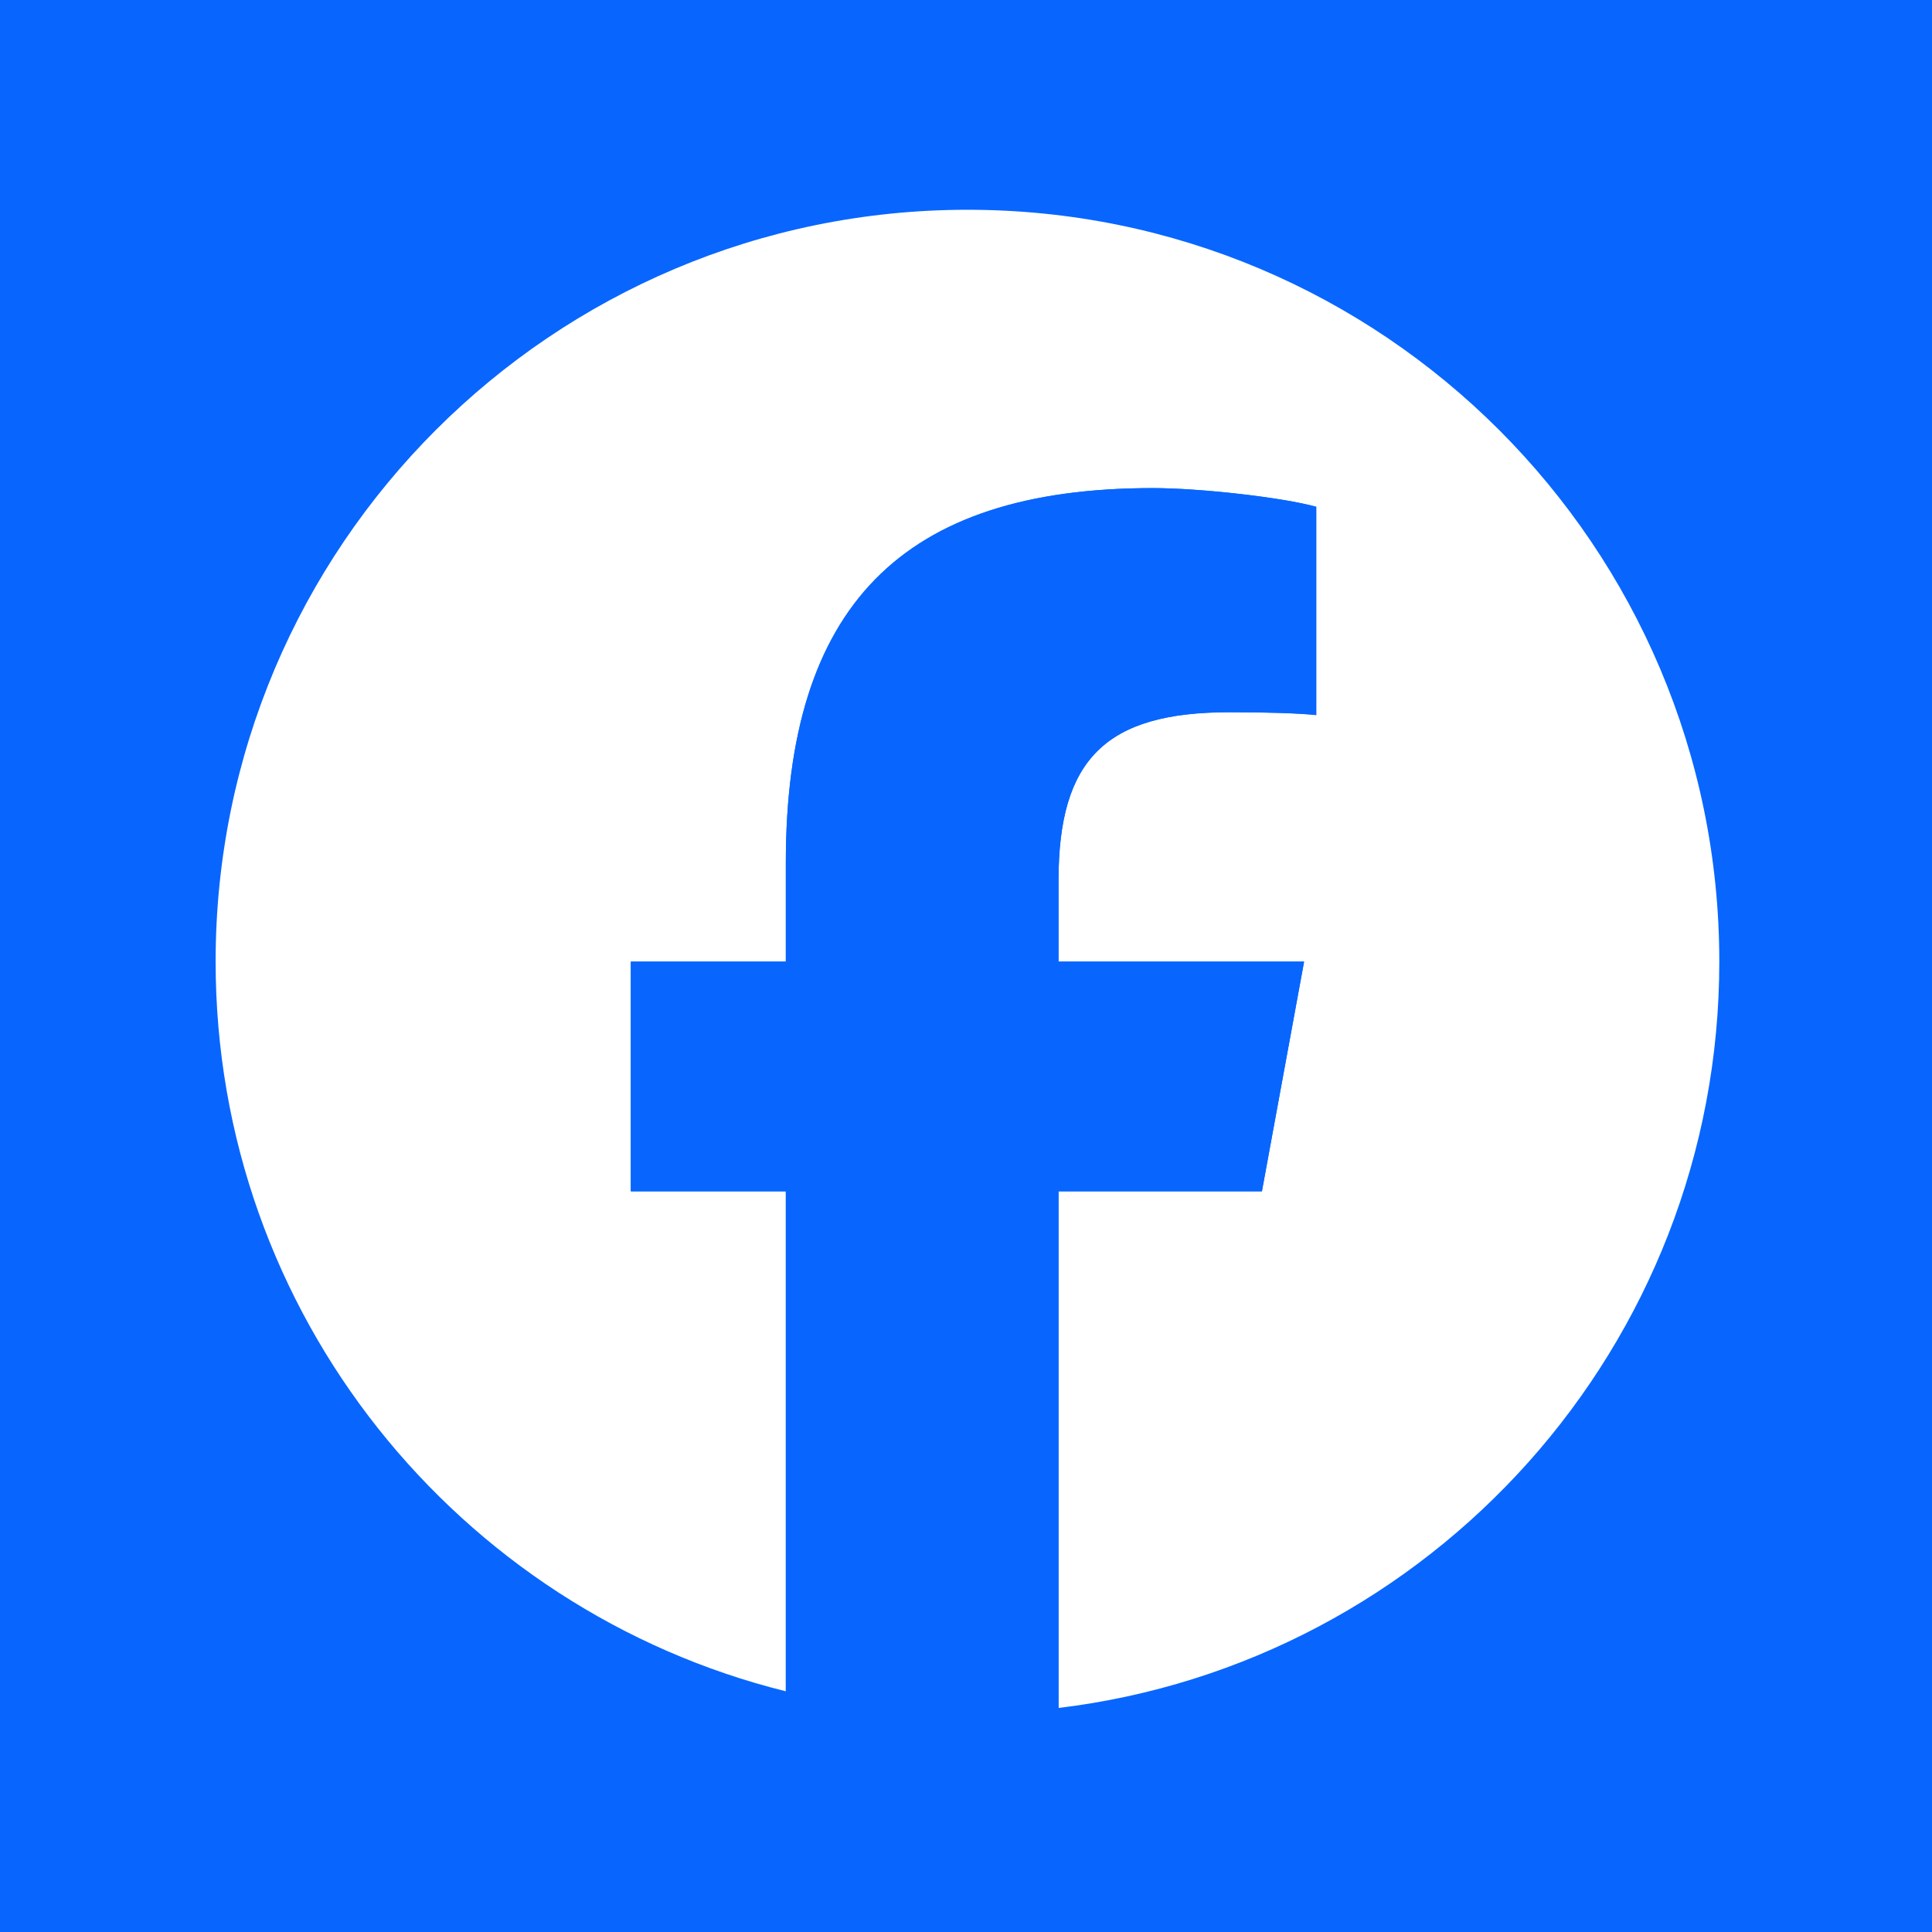 <?xml version="1.0" encoding="UTF-8"?><svg id="_レイヤー_2" xmlns="http://www.w3.org/2000/svg" viewBox="0 0 218 218"><defs><style>.cls-1{fill:#0866ff;}.cls-1,.cls-2{stroke-width:0px;}.cls-2{fill:#fff;}</style></defs><g id="_レイヤー_1-2"><rect class="cls-1" width="218" height="218"/><g id="Logo"><path id="Initiator" class="cls-2" d="m194,108.5c0-46.85-37.98-84.83-84.83-84.83S24.33,61.65,24.33,108.5c0,39.79,27.39,73.17,64.34,82.34v-56.41h-17.49v-25.92h17.49v-11.17c0-28.87,13.07-42.26,41.41-42.26,5.37,0,14.65,1.05,18.44,2.11v23.5c-2-.21-5.48-.32-9.8-.32-13.91,0-19.28,5.27-19.28,18.97v9.17h27.71l-4.76,25.92h-22.95v58.29c42-5.07,74.56-40.84,74.56-84.21Z"/><path id="F" class="cls-1" d="m142.39,134.42l4.76-25.92h-27.71v-9.17c0-13.7,5.37-18.97,19.28-18.97,4.32,0,7.8.11,9.8.32v-23.5c-3.79-1.05-13.07-2.11-18.44-2.11-28.35,0-41.41,13.38-41.41,42.26v11.17h-17.49v25.92h17.49v56.41c6.56,1.63,13.43,2.5,20.49,2.5,3.48,0,6.91-.21,10.28-.62v-58.29h22.95Z"/></g></g></svg>